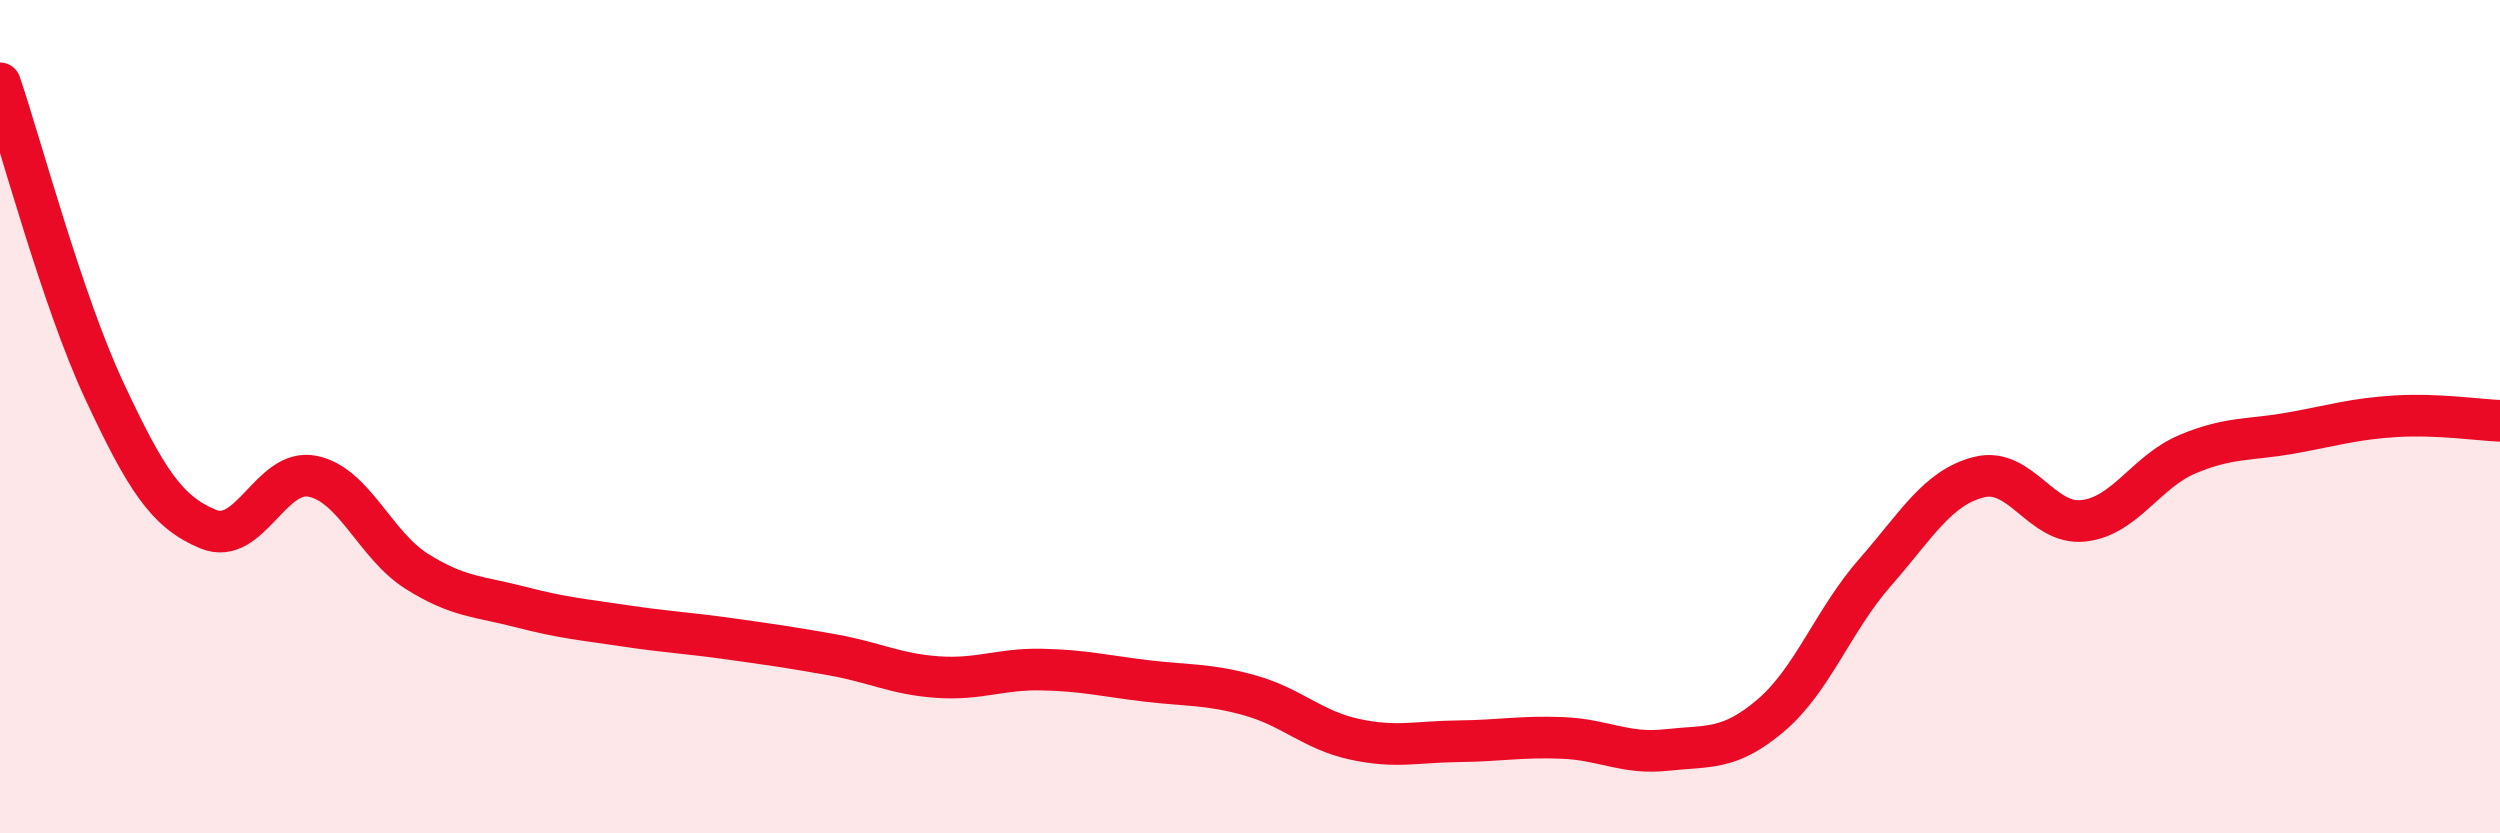 
    <svg width="60" height="20" viewBox="0 0 60 20" xmlns="http://www.w3.org/2000/svg">
      <path
        d="M 0,2 C 0.5,3.47 1.5,7.23 2.5,9.37 C 3.5,11.51 4,12.29 5,12.7 C 6,13.11 6.5,11.23 7.5,11.43 C 8.5,11.63 9,13.08 10,13.71 C 11,14.34 11.5,14.31 12.5,14.57 C 13.5,14.83 14,14.87 15,15.02 C 16,15.17 16.5,15.19 17.5,15.33 C 18.5,15.47 19,15.54 20,15.72 C 21,15.9 21.5,16.18 22.5,16.25 C 23.5,16.32 24,16.05 25,16.07 C 26,16.09 26.5,16.22 27.5,16.34 C 28.5,16.46 29,16.41 30,16.69 C 31,16.97 31.5,17.52 32.5,17.74 C 33.5,17.96 34,17.8 35,17.79 C 36,17.78 36.5,17.67 37.5,17.71 C 38.5,17.75 39,18.11 40,18 C 41,17.89 41.5,18.02 42.5,17.17 C 43.5,16.32 44,14.88 45,13.74 C 46,12.6 46.5,11.7 47.5,11.45 C 48.5,11.2 49,12.61 50,12.5 C 51,12.39 51.5,11.32 52.5,10.9 C 53.5,10.48 54,10.57 55,10.39 C 56,10.21 56.5,10.05 57.5,9.99 C 58.5,9.93 59.5,10.08 60,10.1L60 20L0 20Z"
        fill="#EB0A25"
        opacity="0.1"
        stroke-linecap="round"
        stroke-linejoin="round"
      />
      <path
        d="M 0,2 C 0.5,3.47 1.5,7.23 2.5,9.37 C 3.5,11.51 4,12.29 5,12.7 C 6,13.11 6.5,11.23 7.5,11.43 C 8.5,11.63 9,13.08 10,13.71 C 11,14.34 11.5,14.31 12.5,14.57 C 13.5,14.83 14,14.87 15,15.02 C 16,15.17 16.5,15.19 17.5,15.33 C 18.5,15.47 19,15.54 20,15.72 C 21,15.9 21.5,16.18 22.5,16.25 C 23.5,16.32 24,16.05 25,16.07 C 26,16.09 26.5,16.22 27.5,16.34 C 28.5,16.46 29,16.41 30,16.69 C 31,16.97 31.5,17.52 32.5,17.74 C 33.5,17.96 34,17.8 35,17.79 C 36,17.78 36.5,17.67 37.5,17.71 C 38.5,17.75 39,18.11 40,18 C 41,17.89 41.5,18.02 42.5,17.17 C 43.5,16.32 44,14.88 45,13.74 C 46,12.6 46.5,11.7 47.5,11.45 C 48.5,11.2 49,12.61 50,12.5 C 51,12.39 51.5,11.32 52.5,10.9 C 53.5,10.48 54,10.57 55,10.39 C 56,10.21 56.5,10.05 57.5,9.99 C 58.5,9.93 59.5,10.08 60,10.1"
        stroke="#EB0A25"
        stroke-width="1"
        fill="none"
        stroke-linecap="round"
        stroke-linejoin="round"
      />
    </svg>
  